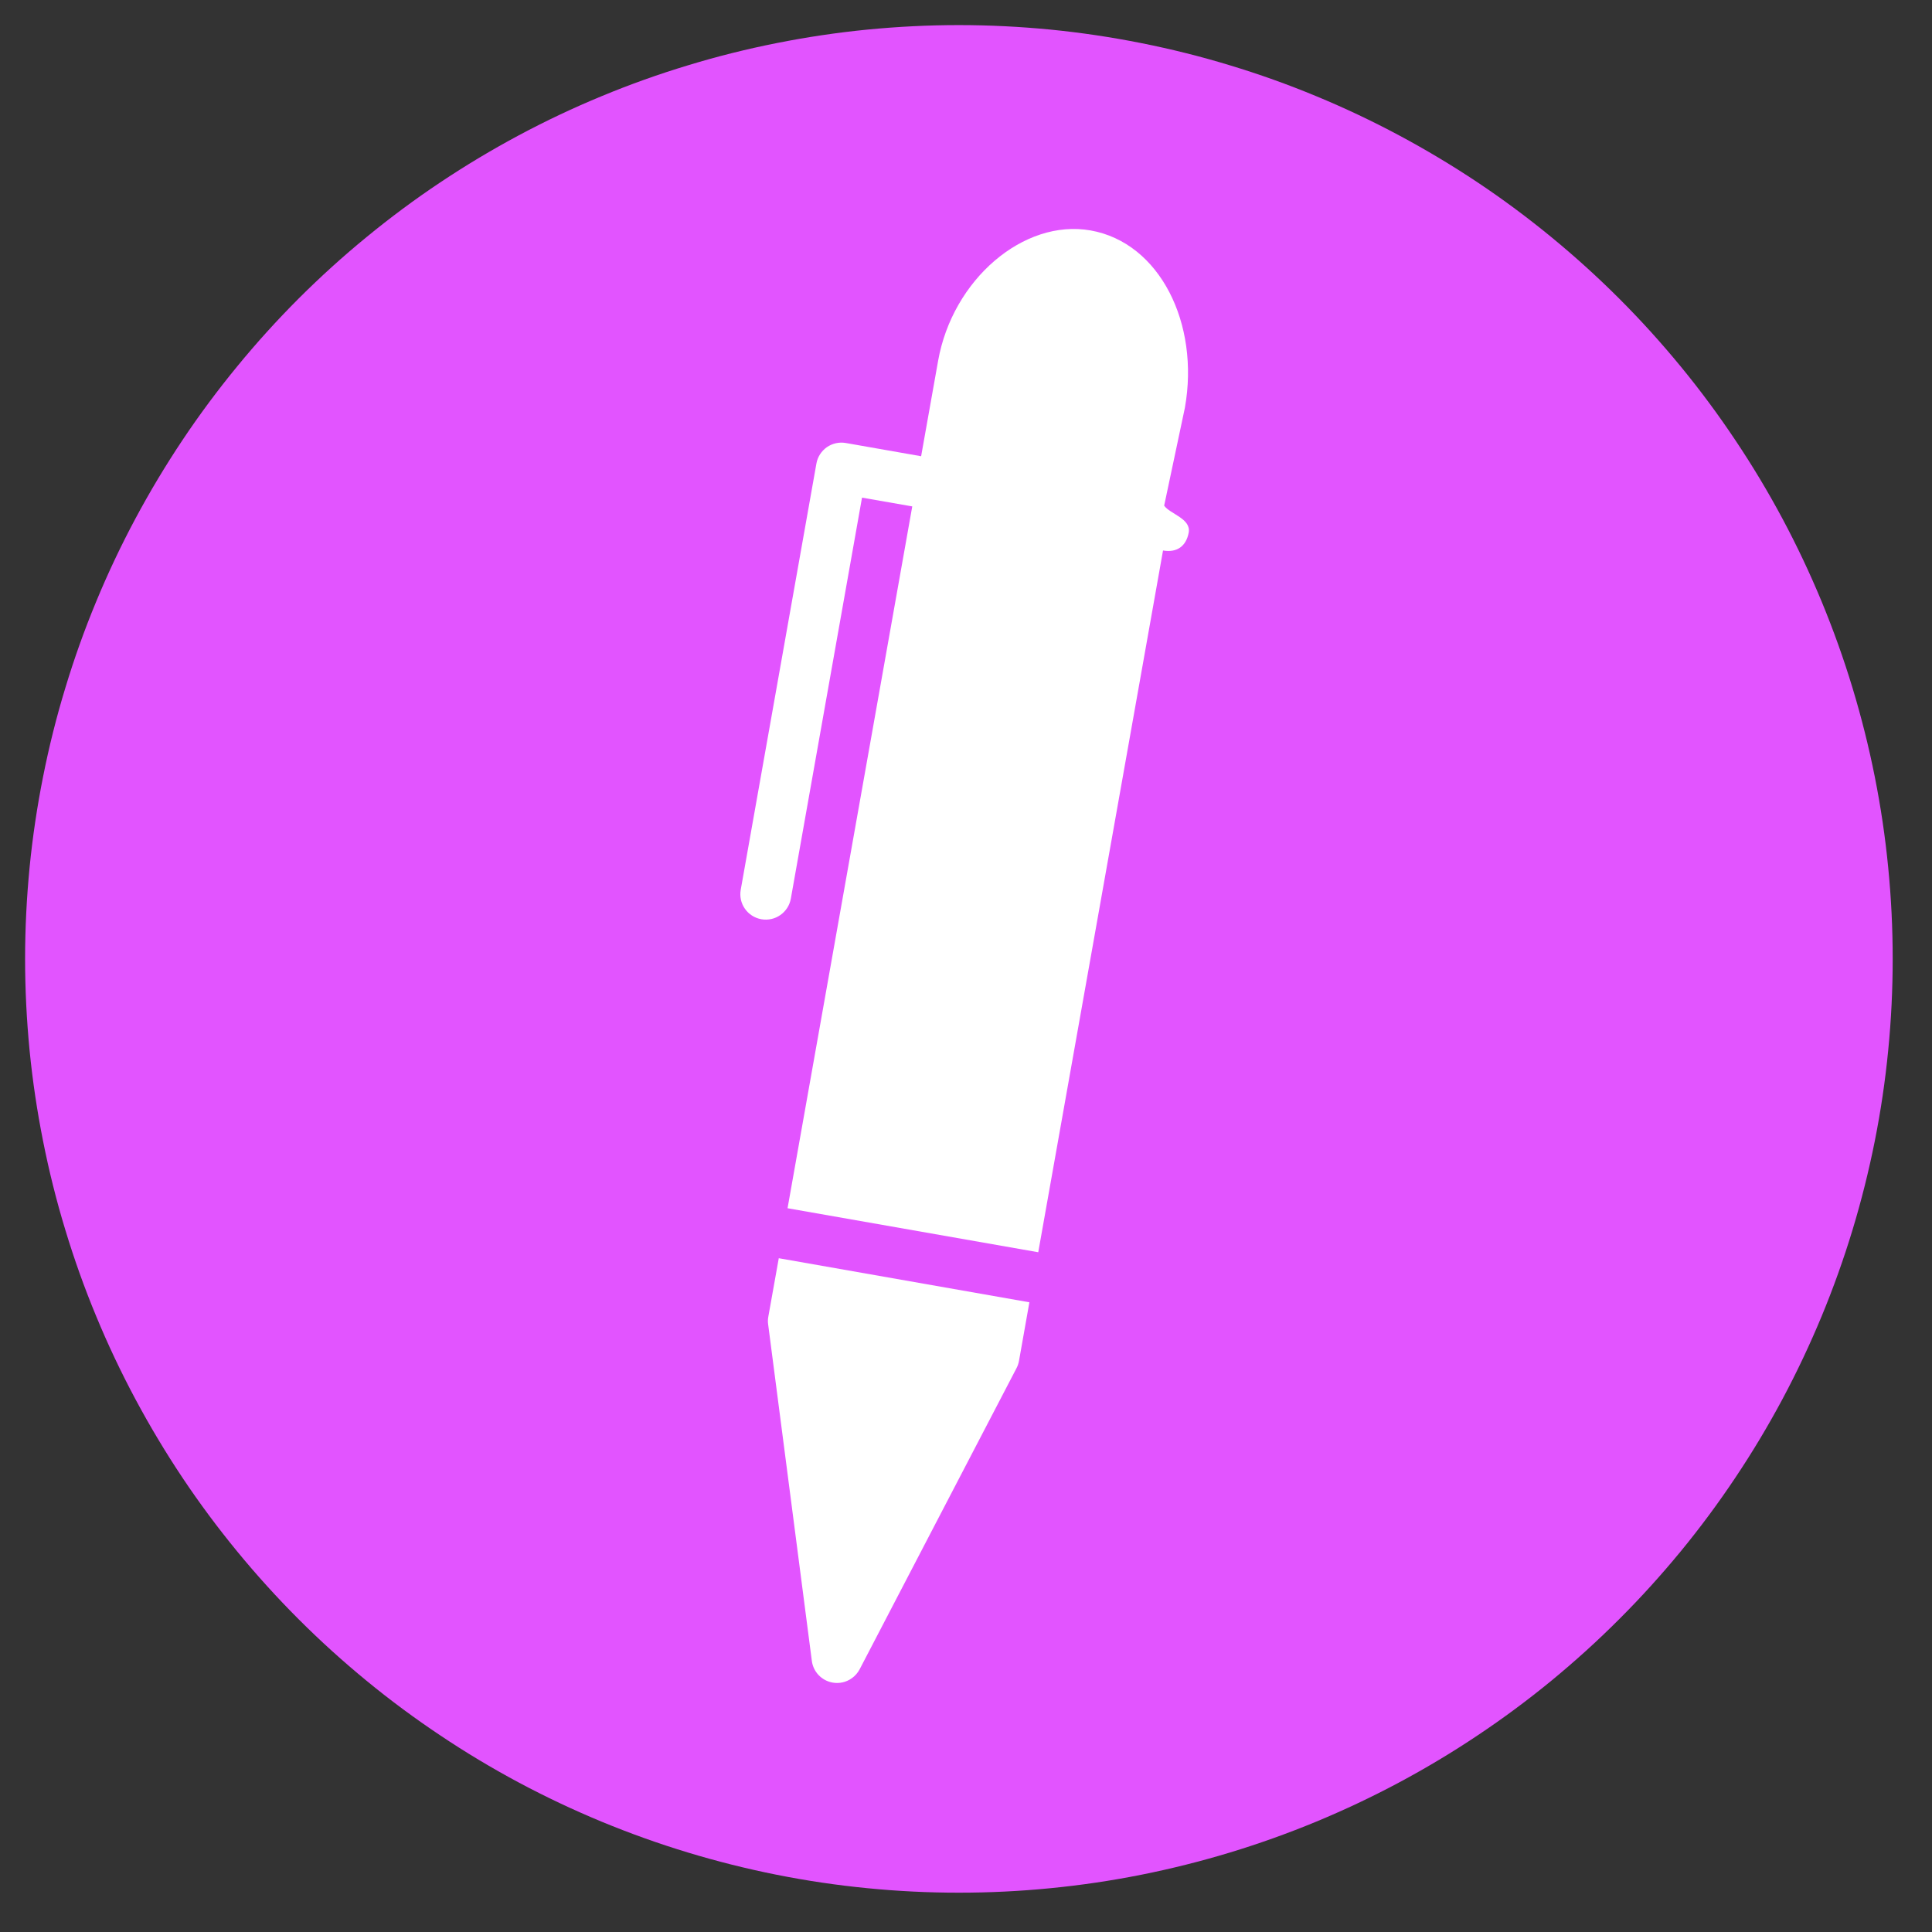 <svg xmlns="http://www.w3.org/2000/svg" xmlns:xlink="http://www.w3.org/1999/xlink" width="150" zoomAndPan="magnify" viewBox="0 0 112.5 112.5" height="150" preserveAspectRatio="xMidYMid meet" version="1.0"><rect x="0" y="0" width="112.5" height="112.5" fill="#333333" stroke="none"/><defs><clipPath id="84afff9c59"><path d="M 1.461 1.461 L 110.211 1.461 L 110.211 110.211 L 1.461 110.211 Z M 1.461 1.461 " clip-rule="nonzero"/></clipPath><clipPath id="d49037ff6f"><path d="M 44 73 L 60 73 L 60 98 L 44 98 Z M 44 73 " clip-rule="nonzero"/></clipPath><clipPath id="0c07b770b4"><path d="M 6.367 45.723 L 62.289 6.594 L 100.984 61.902 L 45.066 101.027 Z M 6.367 45.723 " clip-rule="nonzero"/></clipPath><clipPath id="c89b2f80a7"><path d="M 6.367 45.723 L 62.289 6.594 L 100.984 61.902 L 45.066 101.027 Z M 6.367 45.723 " clip-rule="nonzero"/></clipPath><clipPath id="71938d38a4"><path d="M 6.367 45.723 L 62.289 6.594 L 100.984 61.902 L 45.066 101.027 Z M 6.367 45.723 " clip-rule="nonzero"/></clipPath><clipPath id="7b7d1e0ce9"><path d="M 43 13 L 70 13 L 70 73 L 43 73 Z M 43 13 " clip-rule="nonzero"/></clipPath><clipPath id="da9b661a6e"><path d="M 6.367 45.723 L 62.289 6.594 L 100.984 61.902 L 45.066 101.027 Z M 6.367 45.723 " clip-rule="nonzero"/></clipPath><clipPath id="9801783784"><path d="M 6.367 45.723 L 62.289 6.594 L 100.984 61.902 L 45.066 101.027 Z M 6.367 45.723 " clip-rule="nonzero"/></clipPath><clipPath id="03e5ce1e24"><path d="M 6.367 45.723 L 62.289 6.594 L 100.984 61.902 L 45.066 101.027 Z M 6.367 45.723 " clip-rule="nonzero"/></clipPath></defs><g clip-path="url(#84afff9c59)"><path fill="#e254ff" d="M 110.211 55.836 C 110.211 57.617 110.125 59.395 109.949 61.168 C 109.777 62.938 109.516 64.699 109.168 66.445 C 108.82 68.191 108.387 69.918 107.871 71.621 C 107.355 73.324 106.754 75 106.074 76.645 C 105.391 78.289 104.633 79.898 103.793 81.469 C 102.953 83.039 102.039 84.566 101.047 86.047 C 100.059 87.527 99 88.957 97.871 90.332 C 96.738 91.707 95.547 93.027 94.285 94.285 C 93.027 95.547 91.707 96.738 90.332 97.871 C 88.957 99 87.527 100.059 86.047 101.047 C 84.566 102.039 83.039 102.953 81.469 103.793 C 79.898 104.633 78.289 105.391 76.645 106.074 C 75 106.754 73.324 107.355 71.621 107.871 C 69.918 108.387 68.191 108.82 66.445 109.168 C 64.699 109.516 62.938 109.777 61.168 109.949 C 59.395 110.125 57.617 110.211 55.836 110.211 C 54.055 110.211 52.281 110.125 50.508 109.949 C 48.734 109.777 46.977 109.516 45.23 109.168 C 43.48 108.82 41.758 108.387 40.055 107.871 C 38.348 107.355 36.676 106.754 35.027 106.074 C 33.383 105.391 31.773 104.633 30.203 103.793 C 28.633 102.953 27.109 102.039 25.629 101.047 C 24.148 100.059 22.719 99 21.344 97.871 C 19.965 96.738 18.648 95.547 17.387 94.285 C 16.129 93.027 14.934 91.707 13.805 90.332 C 12.676 88.957 11.613 87.527 10.625 86.047 C 9.637 84.566 8.723 83.039 7.883 81.469 C 7.043 79.898 6.281 78.289 5.602 76.645 C 4.918 75 4.32 73.324 3.805 71.621 C 3.285 69.918 2.855 68.191 2.508 66.445 C 2.16 64.699 1.898 62.938 1.723 61.168 C 1.551 59.395 1.461 57.617 1.461 55.836 C 1.461 54.055 1.551 52.281 1.723 50.508 C 1.898 48.734 2.16 46.977 2.508 45.23 C 2.855 43.48 3.285 41.758 3.805 40.055 C 4.32 38.348 4.918 36.676 5.602 35.027 C 6.281 33.383 7.043 31.773 7.883 30.203 C 8.723 28.633 9.637 27.109 10.625 25.629 C 11.613 24.148 12.676 22.719 13.805 21.344 C 14.934 19.965 16.129 18.648 17.387 17.387 C 18.648 16.129 19.965 14.934 21.344 13.805 C 22.719 12.676 24.148 11.613 25.629 10.625 C 27.109 9.637 28.633 8.723 30.203 7.883 C 31.773 7.043 33.383 6.281 35.027 5.602 C 36.676 4.918 38.348 4.32 40.055 3.805 C 41.758 3.285 43.48 2.855 45.23 2.508 C 46.977 2.16 48.734 1.898 50.508 1.723 C 52.281 1.551 54.055 1.461 55.836 1.461 C 57.617 1.461 59.395 1.551 61.168 1.723 C 62.938 1.898 64.699 2.16 66.445 2.508 C 68.191 2.855 69.918 3.285 71.621 3.805 C 73.324 4.32 75 4.918 76.645 5.602 C 78.289 6.281 79.898 7.043 81.469 7.883 C 83.039 8.723 84.566 9.637 86.047 10.625 C 87.527 11.613 88.957 12.676 90.332 13.805 C 91.707 14.934 93.027 16.129 94.285 17.387 C 95.547 18.648 96.738 19.965 97.871 21.344 C 99 22.719 100.059 24.148 101.047 25.629 C 102.039 27.109 102.953 28.633 103.793 30.203 C 104.633 31.773 105.391 33.383 106.074 35.027 C 106.754 36.676 107.355 38.348 107.871 40.055 C 108.387 41.758 108.82 43.48 109.168 45.23 C 109.516 46.977 109.777 48.734 109.949 50.508 C 110.125 52.281 110.211 54.055 110.211 55.836 Z M 110.211 55.836 " fill-opacity="1" fill-rule="nonzero"/></g><g clip-path="url(#d49037ff6f)"><g clip-path="url(#0c07b770b4)"><g clip-path="url(#c89b2f80a7)"><g clip-path="url(#71938d38a4)"><path fill="#ffffff" d="M 44.738 76.676 C 44.711 76.824 44.707 76.977 44.73 77.125 L 47.273 96.711 C 47.355 97.352 47.844 97.863 48.484 97.977 C 48.879 98.047 49.277 97.953 49.59 97.73 C 49.781 97.598 49.945 97.418 50.059 97.199 L 59.191 79.668 C 59.262 79.535 59.309 79.391 59.336 79.242 L 59.941 75.832 L 45.348 73.266 Z M 44.738 76.676 " fill-opacity="1" fill-rule="nonzero"/></g></g></g></g><g clip-path="url(#7b7d1e0ce9)"><g clip-path="url(#da9b661a6e)"><g clip-path="url(#9801783784)"><g clip-path="url(#03e5ce1e24)"><path fill="#ffffff" d="M 63.504 13.418 C 59.602 12.73 55.461 16.285 54.625 21.016 L 53.637 26.566 L 49.258 25.797 C 48.871 25.727 48.473 25.816 48.148 26.039 C 47.828 26.266 47.605 26.609 47.539 26.996 L 43.133 51.809 C 42.988 52.617 43.527 53.383 44.332 53.527 C 44.734 53.598 45.133 53.5 45.441 53.281 C 45.754 53.062 45.98 52.727 46.051 52.324 L 50.195 28.977 L 53.121 29.488 L 45.859 70.355 L 60.457 72.918 L 67.723 32.055 C 68.527 32.195 69.07 31.812 69.219 31.008 C 69.363 30.199 68.125 29.926 67.793 29.449 L 67.789 29.445 L 68.996 23.742 C 69.871 18.84 67.531 14.129 63.504 13.418 Z M 63.504 13.418 " fill-opacity="1" fill-rule="nonzero"/></g></g></g></g></svg>